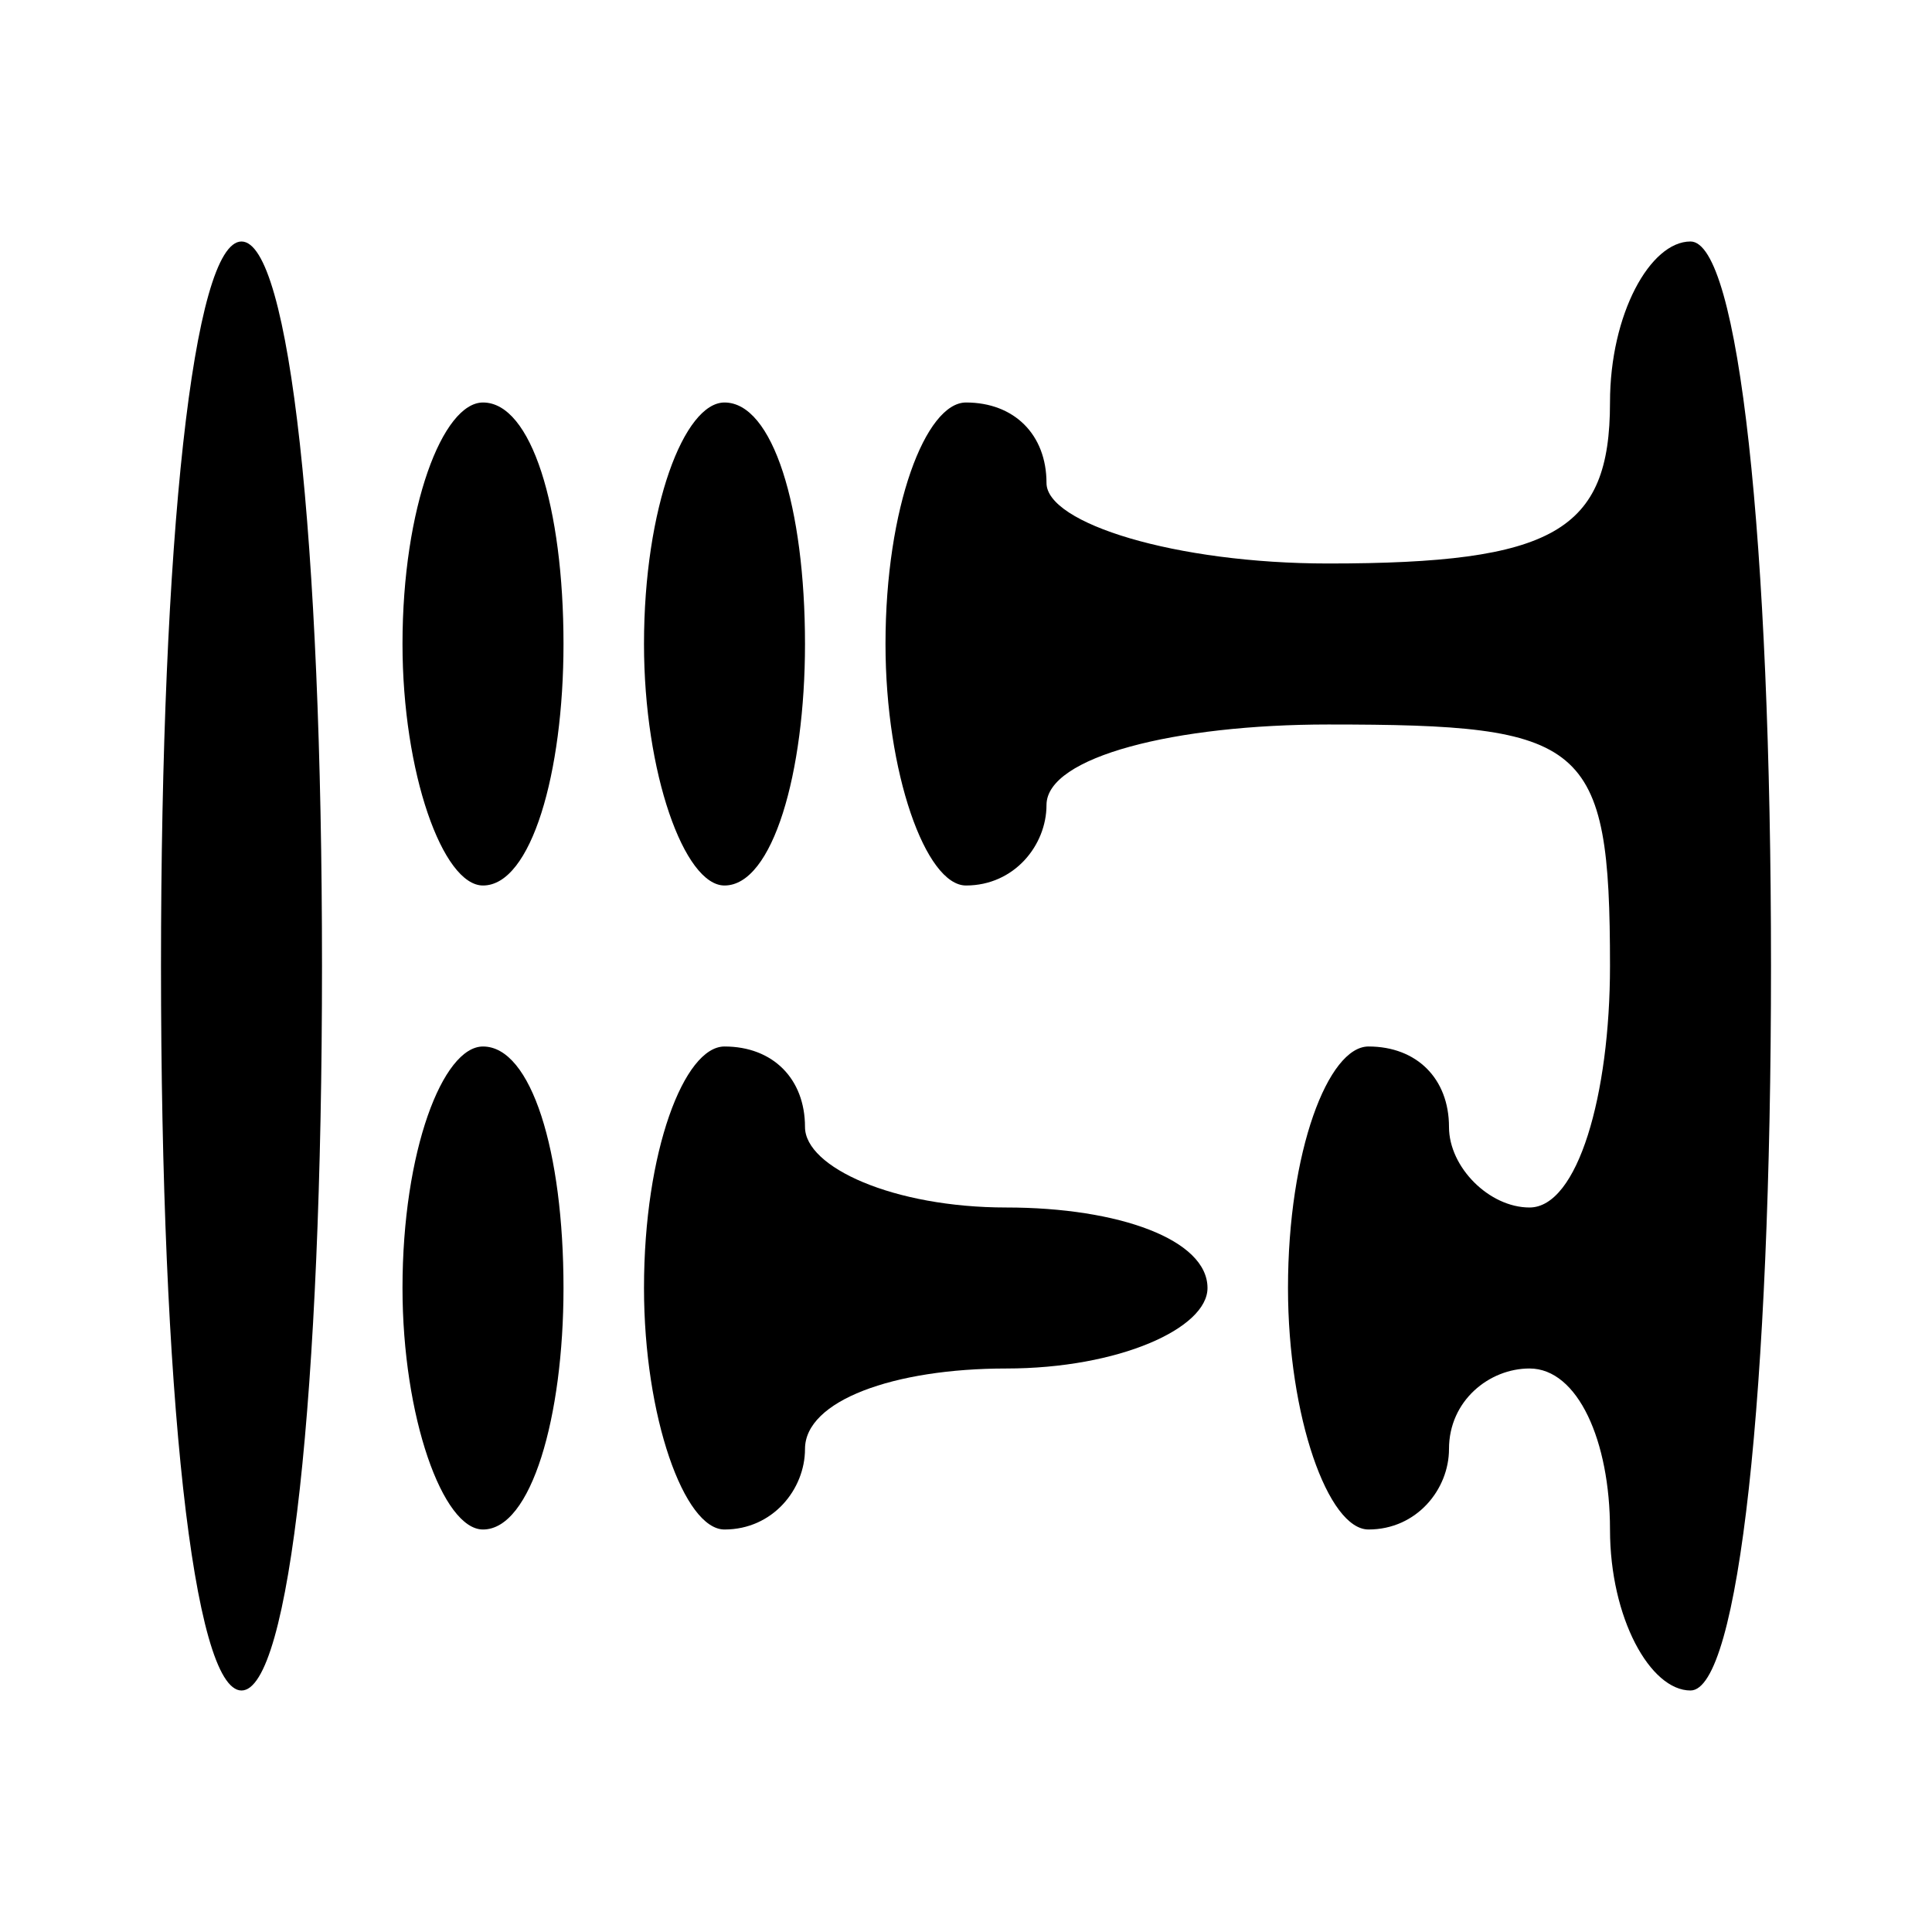 <?xml version="1.0" encoding="UTF-8" standalone="yes"?>
<svg version="1.0" xmlns="http://www.w3.org/2000/svg" width="100mm" height="100mm" viewBox="0 0 24 24" preserveAspectRatio="xMidYMid meet">
  <g transform="translate(0,24) scale(0.1,-0.1)" fill="#000000" stroke="none">
    <path d="M20 120 c0 -53 4 -90 10 -90 6 0 10 37 10 90 0 53 -4 90 -10 90 -6 0
-10 -37 -10 -90z"/>
    <path d="M200 190 c0 -16 -7 -20 -35 -20 -19 0 -35 5 -35 10 0 6 -4 10 -10 10
-5 0 -10 -13 -10 -30 0 -16 5 -30 10 -30 6 0 10 5 10 10 0 6 16 10 35 10 32 0
35 -2 35 -30 0 -16 -4 -30 -10 -30 -5 0 -10 5 -10 10 0 6 -4 10 -10 10 -5 0
-10 -13 -10 -30 0 -16 5 -30 10 -30 6 0 10 5 10 10 0 6 5 10 10 10 6 0 10 -9
10 -20 0 -11 5 -20 10 -20 6 0 10 37 10 90 0 53 -4 90 -10 90 -5 0 -10 -9 -10
-20z"/>
    <path d="M50 160 c0 -16 5 -30 10 -30 6 0 10 14 10 30 0 17 -4 30 -10 30 -5 0
-10 -13 -10 -30z"/>
    <path d="M80 160 c0 -16 5 -30 10 -30 6 0 10 14 10 30 0 17 -4 30 -10 30 -5 0
-10 -13 -10 -30z"/>
    <path d="M50 80 c0 -16 5 -30 10 -30 6 0 10 14 10 30 0 17 -4 30 -10 30 -5 0
-10 -13 -10 -30z"/>
    <path d="M80 80 c0 -16 5 -30 10 -30 6 0 10 5 10 10 0 6 11 10 25 10 14 0 25
5 25 10 0 6 -11 10 -25 10 -14 0 -25 5 -25 10 0 6 -4 10 -10 10 -5 0 -10 -13
-10 -30z"/>
  </g>
</svg>